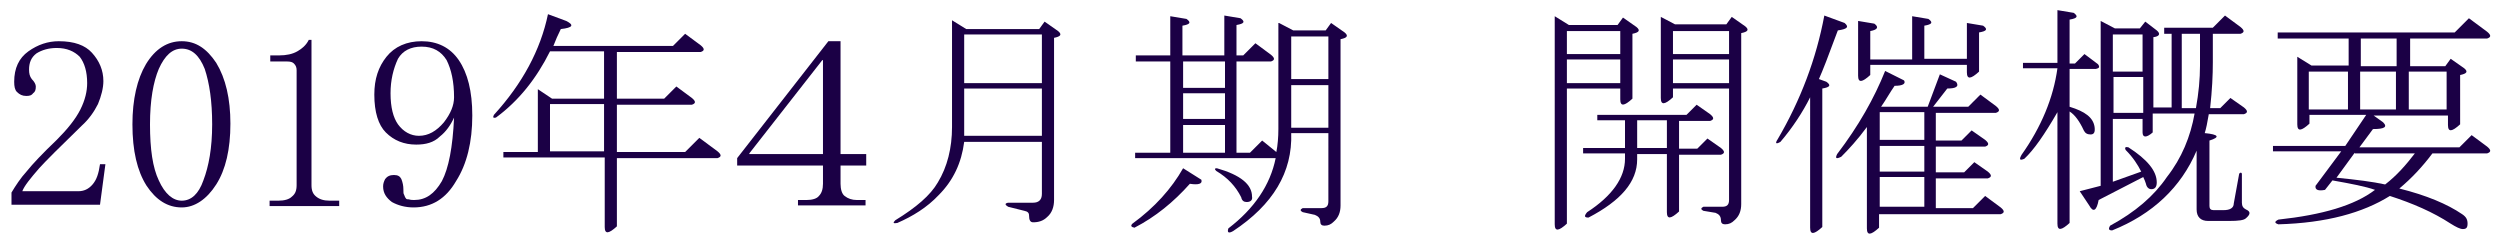 <?xml version="1.0" encoding="utf-8"?>
<!-- Generator: Adobe Illustrator 22.1.0, SVG Export Plug-In . SVG Version: 6.00 Build 0)  -->
<svg version="1.1" id="レイヤー_1" xmlns="http://www.w3.org/2000/svg" xmlns:xlink="http://www.w3.org/1999/xlink" x="0px"
	 y="0px" viewBox="0 0 370 36" style="enable-background:new 0 0 370 36;" xml:space="preserve" width="370" height="36">
<style type="text/css">
	.st0{fill:#1B0045;}
	.st1{enable-background:new    ;}
</style>
<g class="st1">
	<path class="st0" d="M12.9,12.3c0-1.7-0.4-3-1.1-3.9c-0.8-0.8-1.9-1.3-3.4-1.3c-1.2,0-2.2,0.3-3,0.8c-0.8,0.6-1.1,1.4-1.1,2.4
		c0,0.6,0.1,1,0.4,1.4c0.4,0.4,0.6,0.8,0.6,1.1c0,0.5-0.1,0.8-0.4,1c-0.2,0.3-0.5,0.4-1,0.4c-0.6,0-1-0.2-1.4-0.6
		c-0.3-0.3-0.4-0.8-0.4-1.5c0-2,0.7-3.5,2.1-4.5c1.4-1,2.9-1.5,4.5-1.5c2.3,0,3.9,0.6,4.9,1.7c1.1,1.2,1.7,2.6,1.7,4.2
		c0,1-0.3,2.2-0.8,3.4c-0.6,1.2-1.4,2.3-2.4,3.2c-3.3,3.2-5.4,5.3-6.3,6.3c-1.3,1.5-2.2,2.6-2.5,3.4h8.3c0.8,0,1.5-0.3,2.1-1
		c0.6-0.7,0.9-1.6,1.1-3h0.8l-0.8,6H1.7v-1.8c0.6-1,1.3-2.1,2.3-3.2c0.8-1,2.3-2.6,4.4-4.6c1.6-1.6,2.8-3.1,3.5-4.5
		C12.6,14.8,12.9,13.5,12.9,12.3z"/>
	<path class="st0" d="M26.9,30.7c-2.1,0-3.8-1.1-5.2-3.2c-1.4-2.2-2.1-5.2-2.1-9.1c0-3.7,0.7-6.7,2-8.9c1.4-2.3,3.2-3.4,5.3-3.4
		c2.1,0,3.7,1.1,5.1,3.2c1.4,2.3,2.1,5.3,2.1,9c0,3.8-0.7,6.8-2.1,9S28.8,30.7,26.9,30.7z M26.9,7.2c-1.4,0-2.5,1-3.4,3
		c-0.8,1.9-1.3,4.6-1.3,8.2c0,3.7,0.4,6.4,1.3,8.3c0.9,2,2.1,3,3.4,3c1.4,0,2.5-1,3.2-3c0.8-2.1,1.3-4.8,1.3-8.3
		c0-3.4-0.4-6.1-1.1-8.2C29.5,8.2,28.4,7.2,26.9,7.2z"/>
	<path class="st0" d="M46.1,6v21.4c0,0.8,0.2,1.3,0.7,1.7c0.5,0.4,1.1,0.6,2,0.6h1.4v0.8H39.9v-0.8h1.3c0.9,0,1.6-0.2,2-0.6
		c0.5-0.4,0.7-0.9,0.7-1.7v-17c0-0.4-0.1-0.7-0.4-1c-0.2-0.2-0.5-0.3-1-0.3h-2.5V8.2h1.3c1.1,0,2-0.2,2.7-0.6
		c0.7-0.4,1.3-0.9,1.7-1.7H46.1z"/>
	<path class="st0" d="M61.6,21.4c-1.8,0-3.3-0.6-4.5-1.8c-1.1-1.1-1.7-3-1.7-5.6c0-2.3,0.6-4.1,1.8-5.6c1.2-1.5,3-2.3,5.2-2.3
		c2.3,0,4.2,0.9,5.5,2.8c1.3,1.9,2,4.6,2,8.2c0,3.9-0.8,7.2-2.4,9.7c-1.5,2.6-3.6,3.9-6.3,3.9c-1.2,0-2.3-0.3-3.2-0.8
		c-0.8-0.6-1.3-1.3-1.3-2.3c0-0.4,0.1-0.7,0.3-1.1c0.3-0.4,0.7-0.6,1.3-0.6s0.9,0.2,1.1,0.6c0.2,0.5,0.3,1,0.3,1.5
		c0,0.4,0,0.7,0.1,0.8c0.1,0.3,0.2,0.5,0.3,0.6c0.1,0.1,0.2,0.1,0.4,0.1c0.3,0.1,0.6,0.1,0.8,0.1c1.7,0,3-0.9,4.1-2.8
		c1-1.9,1.6-5,1.8-9.4c-0.5,1.1-1.2,2.1-2.1,2.8C64.2,21.1,63,21.4,61.6,21.4z M57.8,13.8c0,2.1,0.4,3.6,1.1,4.6
		c0.8,1.1,1.9,1.7,3.1,1.7c1.4,0,2.6-0.7,3.7-2c1-1.3,1.5-2.5,1.5-3.7c0-2.3-0.4-4.1-1.1-5.5c-0.8-1.3-2-2-3.7-2
		c-1.6,0-2.8,0.6-3.5,1.8C58.2,10.2,57.8,11.9,57.8,13.8z"/>
	<path class="st0" d="M89.4,23.3H74.5v-0.8h5.1v-9.3l2.1,1.4h7.7V7.6h-8c-2,4-4.6,7.3-8,9.8c-0.4,0.1-0.5,0-0.3-0.4
		c4.2-4.6,6.9-9.6,8-14.9l2.7,1C85,3.7,84.8,4.1,83,4.3c-0.4,0.8-0.8,1.7-1.1,2.5h17.7l1.8-1.8l2.3,1.7c0.6,0.5,0.6,0.8,0,1H91.3
		v6.9h7l1.8-1.8l2.3,1.7c0.6,0.5,0.6,0.8,0,1H91.3v7h10.1l2.1-2.1l2.7,2c0.6,0.5,0.6,0.8,0,1H91.3v10.1c-1.2,1.1-1.8,1.2-1.8,0.1
		V23.3z M81.4,15.4v7h8v-7H81.4z"/>
	<path class="st0" d="M119.4,29.6c0.8,0,1.5-0.2,1.8-0.6c0.4-0.4,0.6-1,0.6-1.8v-2.7h-12.7v-1.1l13.5-17.3h1.8v16.7h3.8v1.7h-3.8
		v2.7c0,0.8,0.2,1.5,0.6,1.8c0.5,0.4,1.1,0.6,1.8,0.6h1.3v0.8h-10v-0.8H119.4z M110.8,22.8h11V8.9h-0.1l-10.8,13.8V22.8z"/>
	<path class="st0" d="M132.8,33c-0.6,0.1-0.7,0-0.3-0.4c3.1-1.9,5.2-3.7,6.3-5.6c1.4-2.3,2.1-5.1,2.1-8.2V3l2.1,1.3h10.8l0.8-1.1
		l2,1.4c0.6,0.5,0.4,0.8-0.6,1v24c0,1-0.3,1.9-1,2.5c-0.6,0.6-1.3,0.8-2.1,0.8c-0.4,0-0.6-0.3-0.6-1c0-0.4-0.2-0.6-0.7-0.7l-2.4-0.6
		c-0.5-0.3-0.5-0.5,0-0.6h3.7c0.8,0,1.3-0.4,1.3-1.3V21h-11.5c-0.4,3.1-1.6,5.7-3.8,7.9C137.2,30.7,135.1,32,132.8,33z M142.7,5.1
		v7.2h11.5V5.1H142.7z M142.7,13.1v7h11.5v-7H142.7z"/>
	<path class="st0" d="M167.9,33.7c-0.5-0.1-0.6-0.3-0.3-0.6c3.3-2.4,5.8-5.2,7.5-8.2l2.7,1.7c0.2,0.6-0.4,0.8-1.7,0.6
		C173.7,29.9,171,32.1,167.9,33.7z M189.3,3.4l2.1,1.1h4.8l0.8-1.1l2,1.4c0.6,0.5,0.4,0.8-0.6,1v24.6c0,1-0.3,1.8-1,2.4
		c-0.4,0.4-0.8,0.6-1.4,0.6c-0.4,0-0.6-0.2-0.6-0.6c0-0.5-0.3-0.8-0.8-1l-1.8-0.4c-0.4-0.2-0.4-0.4,0-0.6h2.8c0.7,0,1-0.3,1-1V19.7
		h-5.5c0.2,5.8-2.7,10.6-8.6,14.5c-0.7,0.4-0.9,0.2-0.7-0.4c3.8-2.9,6.2-6.4,7-10.4h-20.8v-0.8h5.2V9.1h-5.1V8.2h5.1V2.4l2.4,0.4
		c0.7,0.5,0.6,0.8-0.6,1v4.4h6.2V2.3l2.4,0.4c0.7,0.5,0.6,0.8-0.6,1v4.5h1l1.8-1.8l2.3,1.7c0.6,0.5,0.6,0.8,0,1h-5.1v13.5h2l1.8-1.8
		l2.1,1.7c0.2-1,0.3-2.2,0.3-3.4V3.4z M175.1,9.1V13h6.2V9.1H175.1z M175.1,13.8v3.8h6.2v-3.8H175.1z M181.3,18.5h-6.2v4.1h6.2V18.5
		z M184.5,29.9c-0.4,0-0.7-0.2-0.8-0.7c-0.8-1.6-2-2.9-3.7-3.9c-0.3-0.3-0.2-0.4,0.1-0.4c3.5,1,5.2,2.4,5.2,4.2
		C185.4,29.6,185.1,29.9,184.5,29.9z M191.1,5.4v6.3h5.5V5.4H191.1z M191.1,12.6v6.3h5.5v-6.3H191.1z"/>
	<path class="st0" d="M239.8,13.1h-7.9v20c-1.2,1.1-1.8,1.2-1.8,0.1V2.4l2.1,1.3h7.2l0.8-1.1l2,1.4c0.6,0.5,0.4,0.8-0.6,1v9.6
		c-1.2,1.1-1.8,1.2-1.8,0.1V13.1z M239.8,7.9V4.6h-7.9v3.4H239.8z M239.8,8.8h-7.9v3.5h7.9V8.8z M234.9,31.4
		c3.7-2.4,5.6-5.1,5.6-7.9v-0.8h-6.2v-0.8h6.2v-4.1h-4.1v-0.8h13.2l1.5-1.5l2,1.4c0.6,0.5,0.6,0.8,0,1h-4.6v4.1h2.7l1.5-1.5l2,1.4
		c0.6,0.5,0.6,0.8,0,1h-6.2v8.4c-1.2,1.1-1.8,1.2-1.8,0.1v-8.6h-4.4v0.8c0,3.3-2.4,6.1-7.2,8.6C234.5,32.2,234.4,32,234.9,31.4z
		 M242.3,17.8v4.1h4.4v-4.1H242.3z M245.8,14.5v-12l2.1,1.1h7.6l0.8-1.1l2,1.4c0.6,0.5,0.4,0.8-0.6,1v25.3c0,1-0.3,1.8-1,2.4
		c-0.4,0.4-0.8,0.6-1.4,0.6c-0.4,0-0.6-0.2-0.6-0.6c0-0.6-0.3-0.9-0.8-1.1l-1.8-0.3c-0.4-0.2-0.4-0.4,0-0.6h2.8c0.7,0,1-0.3,1-1
		V13.1h-8.3v1.3C246.4,15.5,245.8,15.6,245.8,14.5z M255.9,4.6h-8.3v3.4h8.3V4.6z M255.9,8.8h-8.3v3.5h8.3V8.8z"/>
	<path class="st0" d="M269.7,13.1v20.5c-1.2,1.1-1.8,1.2-1.8,0.1V14.4c-1.1,2.2-2.6,4.5-4.4,6.6c-0.7,0.4-0.8,0.2-0.4-0.4
		c3.4-5.8,5.7-11.9,6.9-18.3l3,1.1c0.7,0.6,0.4,0.9-1,1.1c-1.4,3.8-2.3,6.1-2.8,7.2l1.1,0.4C271,12.6,270.9,12.9,269.7,13.1z
		 M279,10.5l2.8,1.4c0.3,0.5-0.2,0.8-1.4,0.8c-0.7,1-1.3,2.1-2,3.1h6.9l1.8-4.8l2.4,1.1c0.5,0.7,0,1-1.3,1l-2.1,2.7h5.2l1.8-1.8
		l2.3,1.7c0.6,0.5,0.6,0.8,0,1h-8.9v4.1h3.8l1.5-1.5l2,1.4c0.6,0.5,0.6,0.8,0,1h-7.3v3.8h4.2l1.5-1.5l2,1.4c0.6,0.5,0.6,0.8,0,1
		h-7.7v4.4h5.5l1.8-1.8l2.3,1.7c0.6,0.5,0.6,0.8,0,1h-18v2c-1.2,1.1-1.8,1.2-1.8,0.1V18.8c-1.4,1.9-2.7,3.3-3.8,4.4
		c-0.8,0.4-0.9,0.2-0.6-0.4C275.1,18.6,277.4,14.5,279,10.5z M276.8,4.6v4.2h6.2V2.4l2.4,0.4c0.7,0.5,0.6,0.8-0.6,1v4.9h6.3V3.4
		l2.4,0.4c0.7,0.5,0.6,0.8-0.6,1v5.8c-1.2,1.1-1.8,1.2-1.8,0.1V9.6h-14.3v1.5c-1.2,1.1-1.8,1.2-1.8,0.1V3.1l2.4,0.4
		C278.1,4,277.9,4.4,276.8,4.6z M278.2,20.7h6.6v-4.1h-6.6V20.7z M284.8,21.6h-6.6v3.8h6.6V21.6z M278.2,26.2v4.4h6.6v-4.4H278.2z"
		/>
	<path class="st0" d="M304.5,16.6c-1.9,3.3-3.5,5.6-4.9,6.9c-0.7,0.3-0.8,0.1-0.4-0.6c2.9-4.1,4.7-8.4,5.3-12.8h-5.1V9.3h5.1V1.5
		l2.4,0.4c0.7,0.5,0.6,0.8-0.6,1v6.5h0.8l1.4-1.4l2,1.5c0.3,0.4,0.2,0.6-0.3,0.7h-3.9v5.6c2.3,0.7,3.5,1.6,3.7,3
		c0.1,0.8-0.1,1.1-0.6,1.1c-0.5,0-0.8-0.2-1-0.6c-0.6-1.3-1.3-2.3-2.1-2.8V33c-1.2,1.1-1.8,1.2-1.8,0.1V16.6z M318.7,5.5v10.4h2.7V5
		h-1.1V4.1h7.2l1.8-1.8l2.3,1.7c0.6,0.5,0.6,0.8,0,1h-4.1v4.2c0,1.9-0.1,4.1-0.4,6.8h1.5l1.5-1.5l2,1.4c0.6,0.5,0.6,0.8,0,1h-5.2
		c-0.2,1.2-0.4,2.2-0.6,2.8c2.1,0.2,2.3,0.6,0.7,1.1v9.7c0,0.4,0.2,0.6,0.6,0.6h1.5c0.9,0,1.5-0.3,1.5-1l0.8-4.4
		c0.2-0.2,0.3-0.2,0.4,0V30c0,0.5,0.2,0.8,0.6,1c0.7,0.3,0.7,0.7,0,1.3c-0.3,0.3-1.1,0.4-2.5,0.4h-3.1c-1.1,0-1.7-0.6-1.7-1.7v-8.7
		c-2.3,5.4-6.5,9.4-12.5,11.8c-0.5,0-0.6-0.2-0.3-0.7c3.7-2,6.5-4.4,8.4-7.2c2.2-2.8,3.5-6,4.1-9.4h-6.2v2.8c-0.9,0.8-1.5,0.8-1.5,0
		v-2h-4.4v9.3l4.2-1.5c-0.5-1-1.2-2.1-2.3-3.2c-0.2-0.4,0-0.5,0.4-0.4c2.8,1.8,4.2,3.5,4.2,5.2c0,0.7-0.3,1-0.8,1
		c-0.4,0-0.7-0.3-0.8-0.8c-0.1-0.3-0.2-0.6-0.4-1l-6.6,3.4c-0.3,1.6-0.8,1.9-1.4,0.8l-1.4-2.1l3.1-0.8V3.1l2.1,1.1h3.7l0.8-1
		l1.7,1.3C319.8,5,319.6,5.4,318.7,5.5z M317.1,5.1h-4.4v5.5h4.4V5.1z M312.8,11.4v5.3h4.4v-5.3H312.8z M325.6,5h-2.7v11h2.1
		c0.4-2.2,0.6-4.3,0.6-6.3V5z"/>
	<path class="st0" d="M337.2,33.2c-0.6-0.2-0.6-0.4,0-0.7c6.5-0.7,11.3-2.1,14.3-4.4c-1.4-0.5-3.5-0.9-6.3-1.4l-1.1,1.4
		c-1,0.2-1.5,0-1.4-0.6l3.8-5.1h-10.1v-0.8h10.7l3.1-4.6h-8.4v1.3c-1.2,1.1-1.8,1.2-1.8,0.1v-10l2.1,1.3h5.5V5.7h-10.5V4.8h26.2
		l2.1-2.1l2.7,2c0.6,0.5,0.6,0.8,0,1h-11.4v4.1h5.2l0.8-1.1l2,1.4c0.6,0.5,0.4,0.8-0.6,1v7.3c-1.2,1.1-1.8,1.2-1.8,0.1v-1.4h-11
		l1.4,1c0.7,0.7,0.2,1-1.5,1l-2,2.7h14.8l1.8-1.8l2.3,1.7c0.6,0.5,0.6,0.8,0,1H360c-1.5,2-3.1,3.7-4.9,5.2c4,1,7.1,2.3,9.3,3.8
		c0.6,0.4,0.8,0.8,0.8,1.4s-0.2,0.8-0.7,0.8c-0.4,0-1-0.3-1.8-0.8c-2.6-1.7-5.6-3-9-4.1C349.7,31.5,344.3,33,337.2,33.2z
		 M347.5,16.2v-5.6h-5.8v5.6H347.5z M348.5,22.6l-2.7,3.7c3,0.3,5.4,0.6,7.2,1c1.7-1.3,3.1-2.9,4.4-4.6H348.5z M354.7,9.8V5.7h-5.3
		v4.1H354.7z M349.3,16.2h5.3v-5.6h-5.3V16.2z M362.1,16.2v-5.6h-5.6v5.6H362.1z"/>
</g>
</svg>
